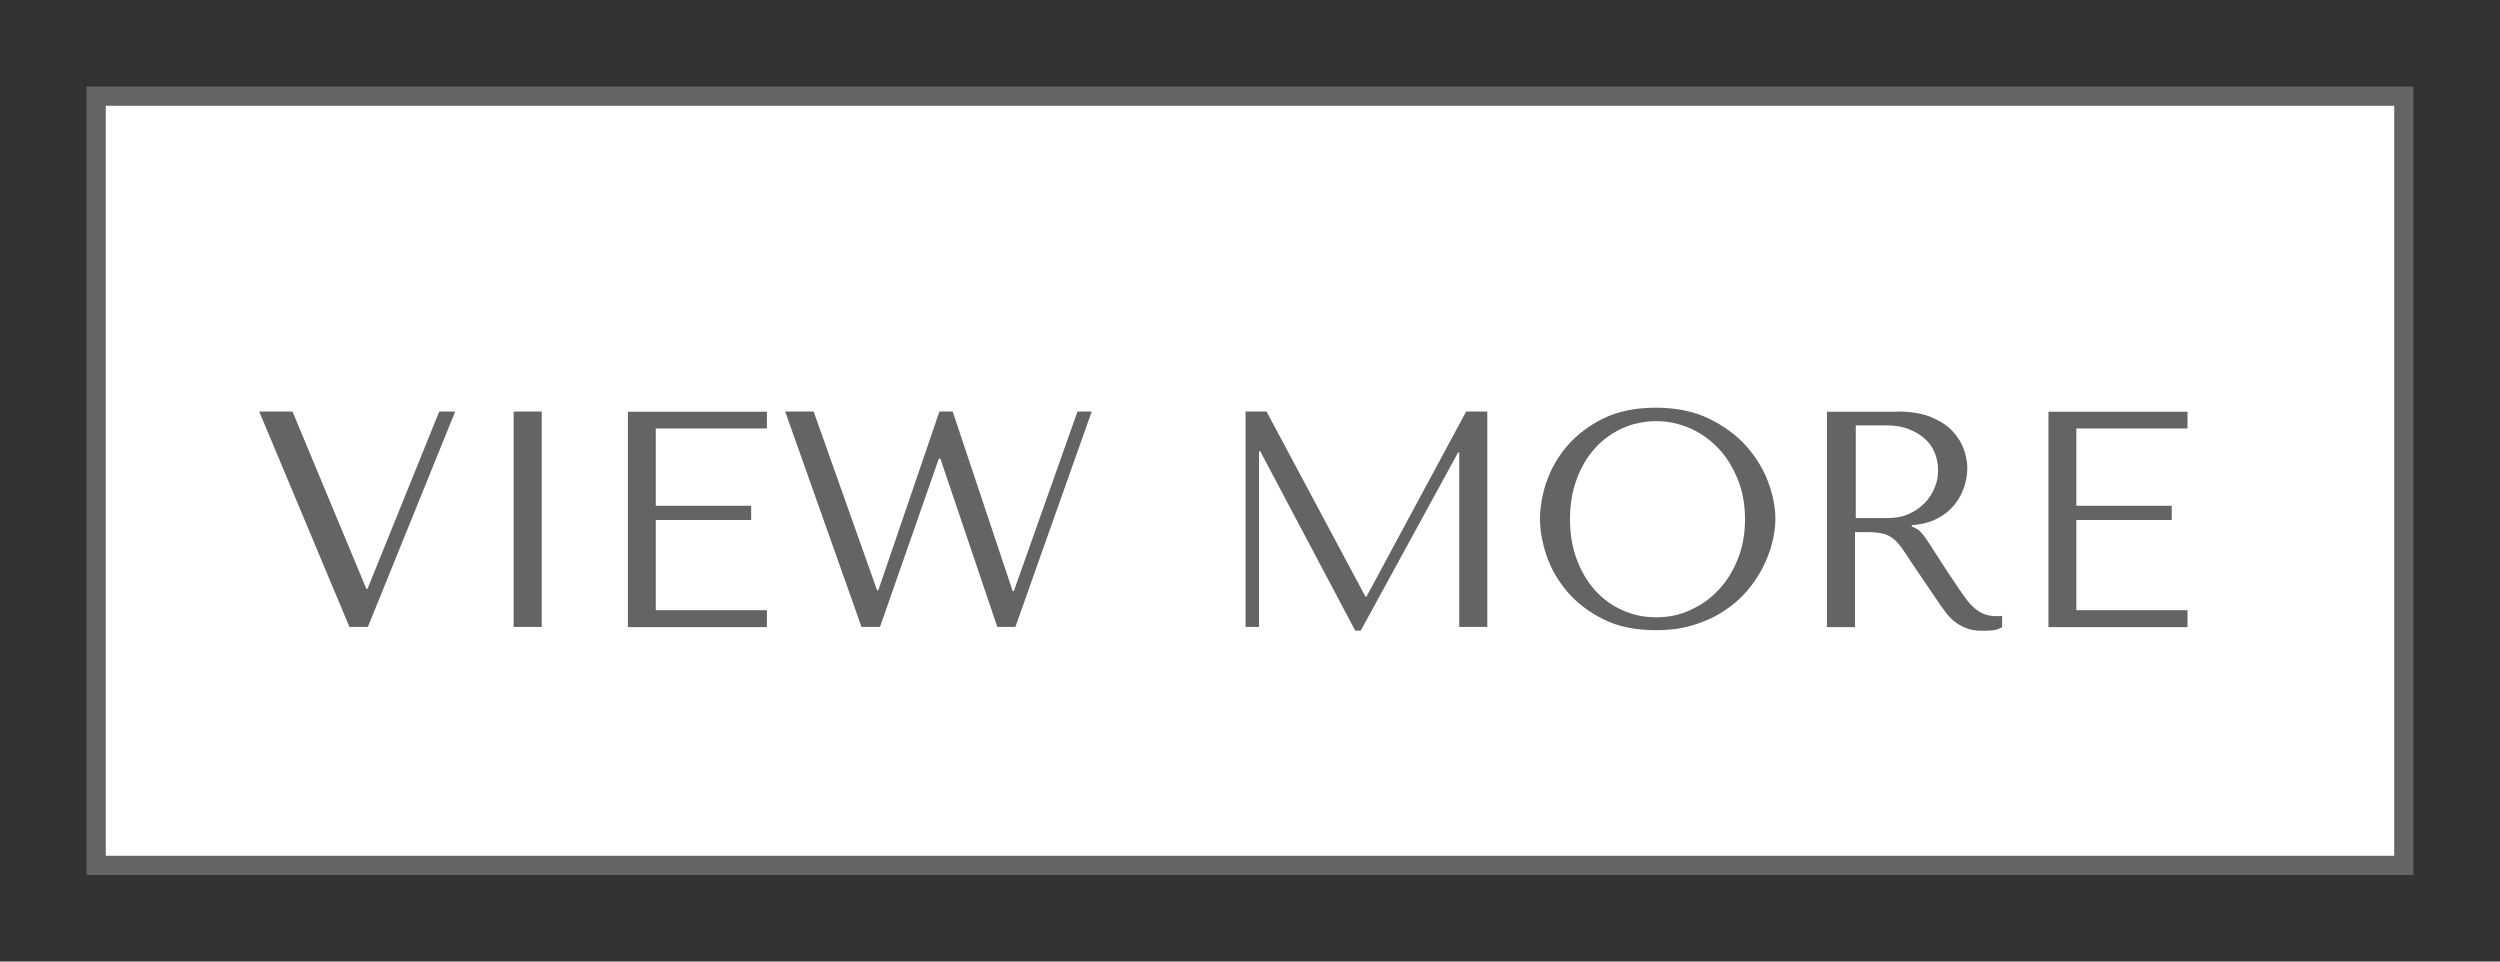 <?xml version="1.0" encoding="UTF-8"?>
<svg id="_ボタン" data-name="ボタン" xmlns="http://www.w3.org/2000/svg" viewBox="0 0 130 50">
  <rect x="0" y="0" width="130" height="50" fill="#333333" stroke="none"/>
  <defs>
    <style>
      .cls-1 {
        fill: #fff;
        stroke: #646464;
        stroke-miterlimit: 10;
      }

      .cls-2 {
        fill: #646464;
      }
    </style>
  </defs>
  <rect class="cls-1" x="5" y="5" width="120" height="40"/>
  <g>
    <path class="cls-2" d="M15.21,21.4l3.84,9.22h.06l3.73-9.22h.83l-4.54,11.2h-.96l-4.69-11.2h1.73Z"/>
    <path class="cls-2" d="M28.17,21.4v11.2h-1.46v-11.2h1.46Z"/>
    <path class="cls-2" d="M39.88,21.4v.88h-5.78v4.02h4.96v.74h-4.96v4.69h5.78v.88h-7.23v-11.2h7.23Z"/>
    <path class="cls-2" d="M42.31,21.4l3.3,9.3h.06l3.18-9.3h.69l3.12,9.34h.06l3.31-9.34h.74l-3.97,11.2h-.94l-2.96-8.75h-.08l-3.06,8.75h-.96l-3.97-11.2h1.47Z"/>
    <path class="cls-2" d="M71,31.02h.06l5.18-9.62h1.1v11.2h-1.46v-9.07h-.06l-5.06,9.26h-.29l-4.94-9.33h-.06v9.14h-.7v-11.2h1.09l5.14,9.62Z"/>
    <path class="cls-2" d="M80.42,25.06c.23-.68.59-1.31,1.08-1.88.49-.57,1.11-1.04,1.87-1.42.76-.37,1.66-.56,2.72-.56s1.99.19,2.78.57c.78.38,1.43.86,1.94,1.43.51.58.89,1.2,1.14,1.88.25.68.37,1.31.37,1.91,0,.4-.06.81-.17,1.25-.11.44-.28.87-.5,1.3-.22.43-.5.84-.84,1.23-.34.39-.74.73-1.21,1.03-.46.3-.99.54-1.57.71-.58.18-1.23.26-1.94.26-1.06,0-1.96-.19-2.72-.57s-1.38-.86-1.87-1.43c-.49-.58-.85-1.2-1.08-1.88-.23-.68-.34-1.31-.34-1.91s.11-1.25.34-1.94ZM81.98,29.06c.23.62.54,1.16.94,1.61.4.45.87.8,1.42,1.05.54.25,1.14.38,1.78.38s1.22-.12,1.78-.38c.56-.25,1.05-.6,1.47-1.05.42-.45.75-.98,1-1.61.25-.62.37-1.31.37-2.06s-.12-1.43-.37-2.06c-.25-.62-.58-1.16-1-1.61-.42-.45-.91-.8-1.47-1.05-.56-.25-1.16-.38-1.78-.38s-1.23.13-1.78.38c-.54.25-1.02.6-1.42,1.05-.4.45-.71.98-.94,1.61-.23.62-.34,1.31-.34,2.06s.11,1.43.34,2.06Z"/>
    <path class="cls-2" d="M98.66,21.4c.71,0,1.31.1,1.78.3.47.2.84.44,1.11.74.27.29.46.61.58.95.11.34.17.66.17.94,0,.32-.05.65-.16.98s-.27.65-.51.94-.53.53-.9.72c-.37.19-.8.3-1.32.34v.06l.16.08c.13.06.24.14.33.24.09.1.21.25.35.46.14.21.34.52.58.9.24.39.59.91,1.03,1.56.15.22.29.42.43.6.14.18.28.33.43.45s.31.22.48.28c.17.06.37.1.59.1.05,0,.11,0,.16,0,.05,0,.11-.01.16-.02v.59c-.15.09-.3.14-.45.16-.15.02-.34.03-.58.03-.32,0-.59-.04-.82-.13-.23-.09-.43-.2-.61-.34-.18-.14-.35-.32-.5-.52-.15-.2-.31-.43-.47-.67l-1.27-1.87c-.19-.3-.36-.55-.5-.75-.14-.2-.29-.37-.45-.5-.16-.13-.34-.22-.54-.27-.2-.05-.45-.08-.75-.08h-.71v4.94h-1.46v-11.2h3.63ZM96.49,26.94h1.65c.43,0,.81-.07,1.13-.22.33-.15.6-.34.83-.58.23-.24.39-.51.51-.8s.17-.58.17-.87c0-.34-.06-.66-.18-.94-.12-.29-.3-.54-.54-.74-.24-.21-.52-.37-.84-.49s-.69-.18-1.1-.18h-1.62v4.83Z"/>
    <path class="cls-2" d="M113.75,21.4v.88h-5.78v4.02h4.96v.74h-4.96v4.69h5.78v.88h-7.23v-11.2h7.23Z"/>
  </g>
</svg>